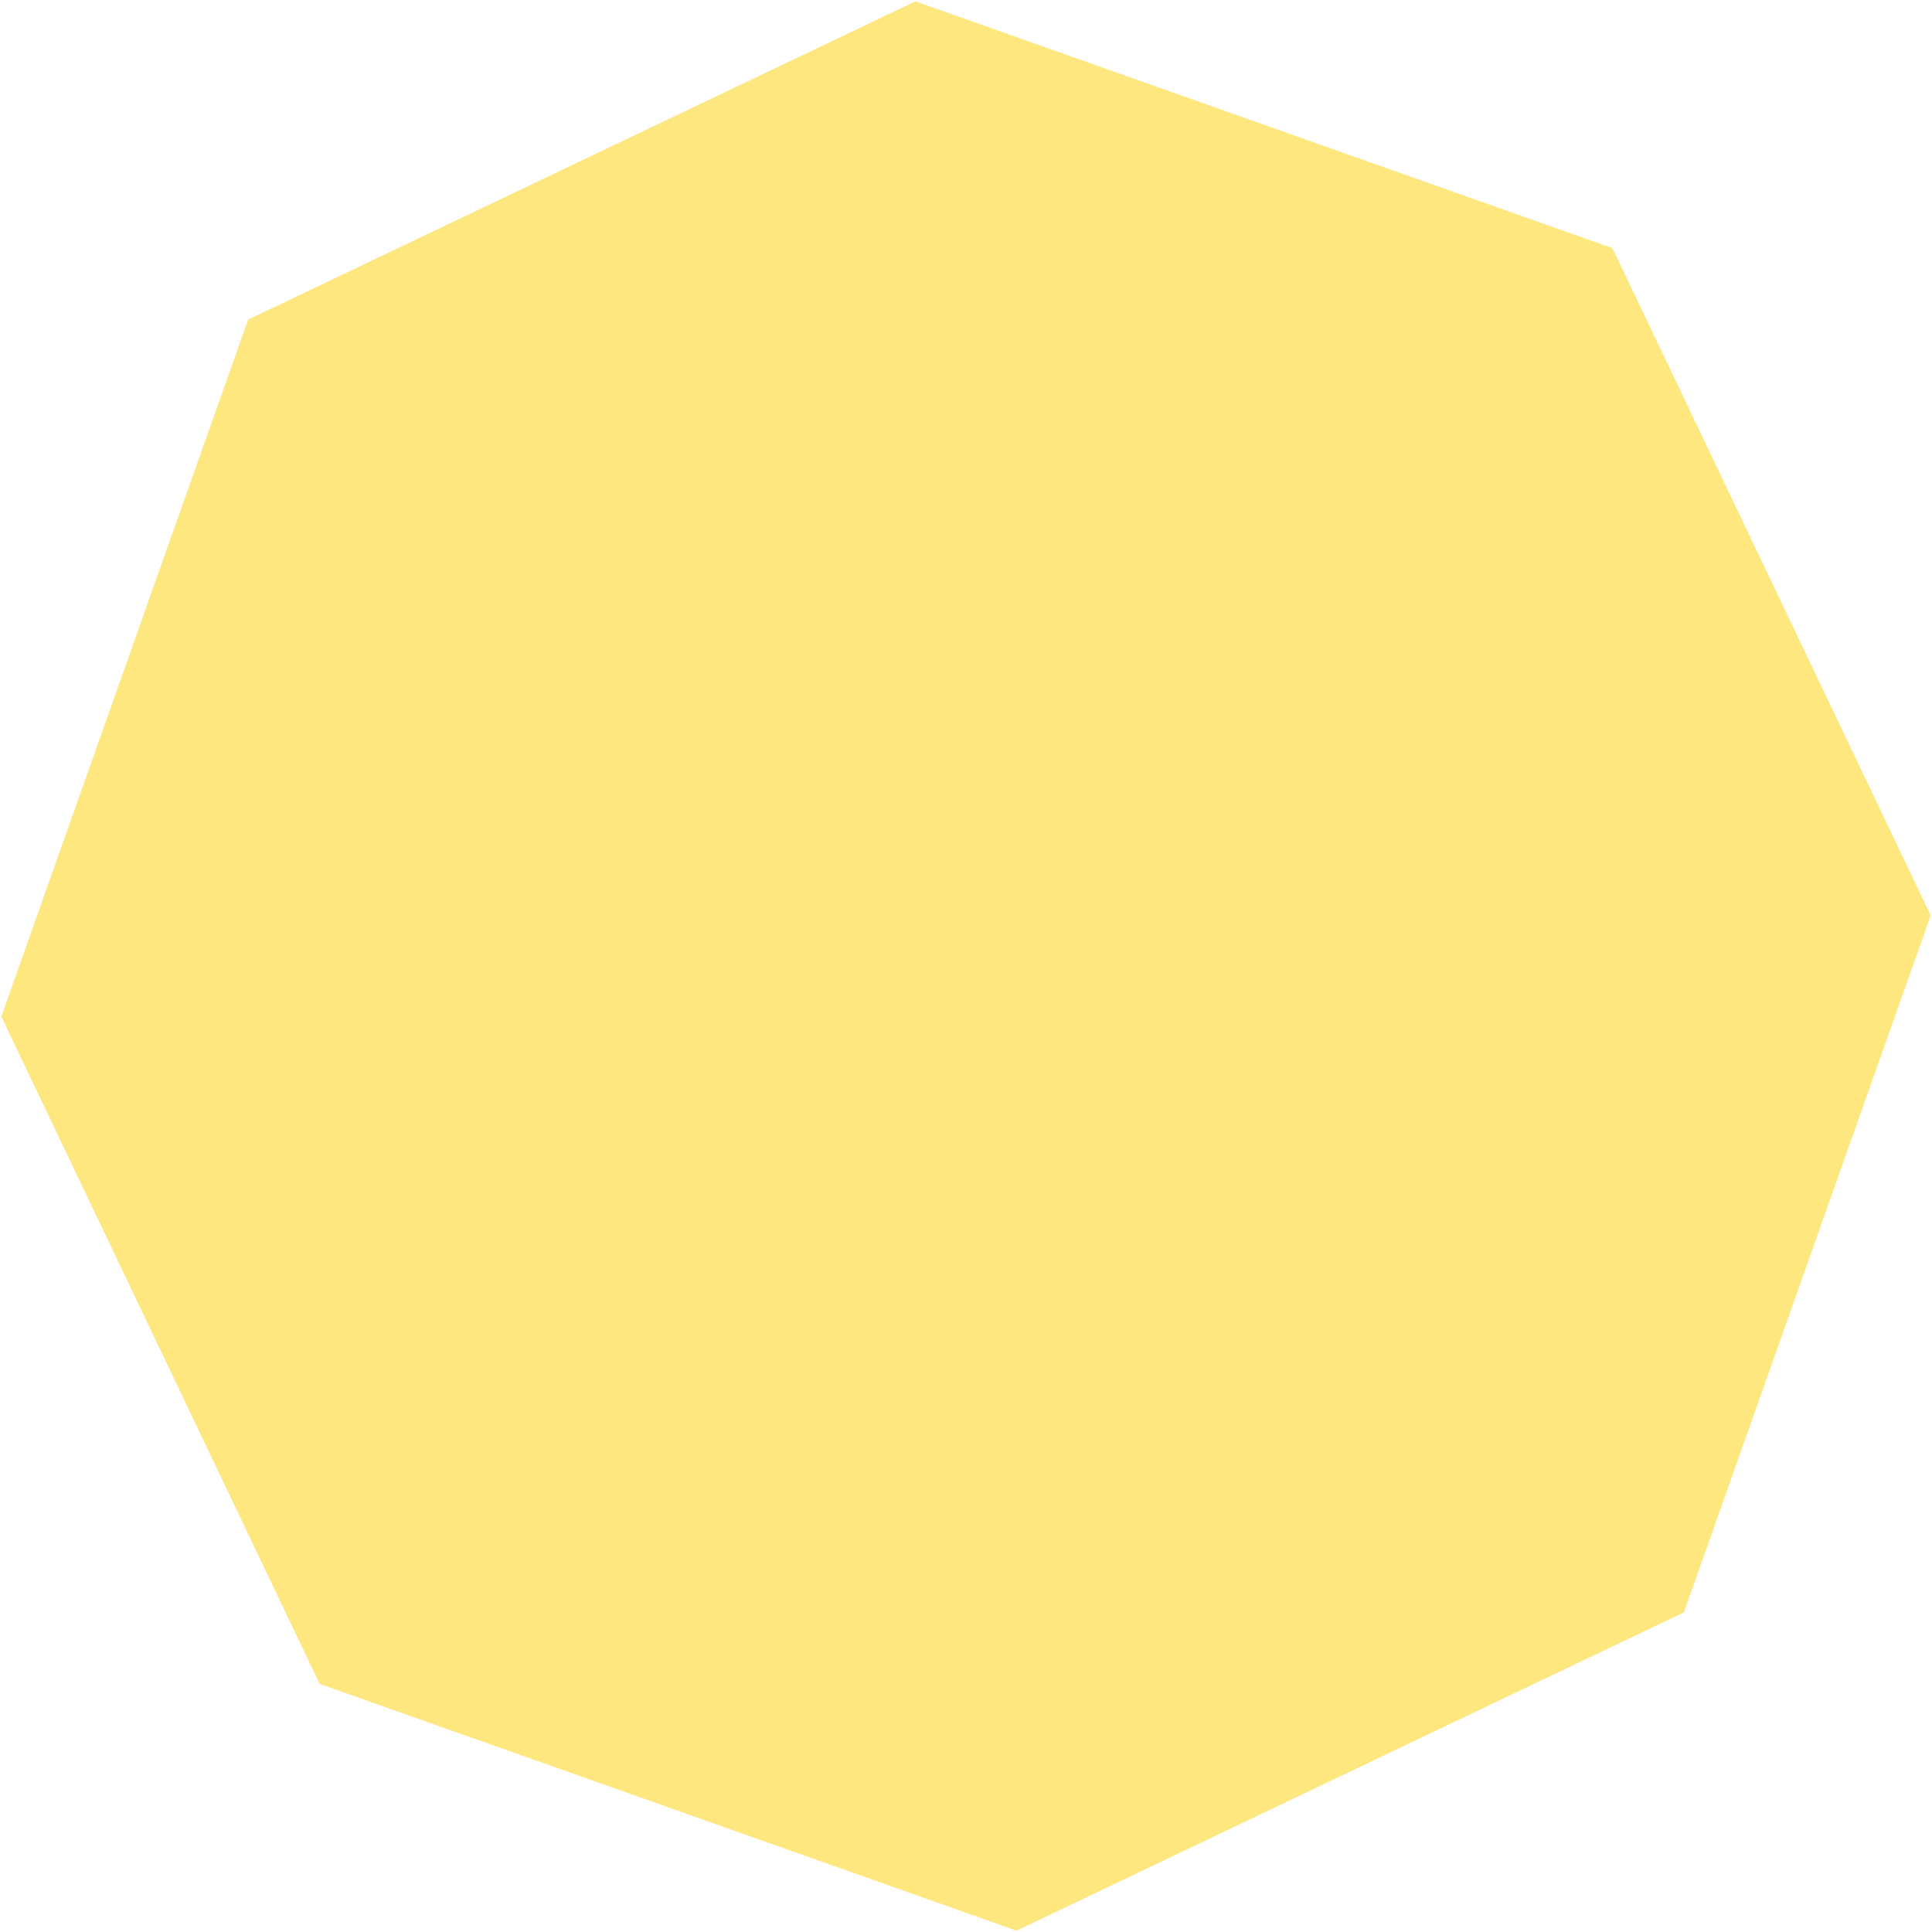 <svg xmlns="http://www.w3.org/2000/svg" width="135" height="135"><path d="M63.967.093l48.7 17.245 22.24 46.63-17.245 48.698-46.63 22.241-48.698-17.245L.093 71.032l17.245-48.698z" fill="#FFD100" fill-rule="evenodd" opacity=".5"></path></svg>